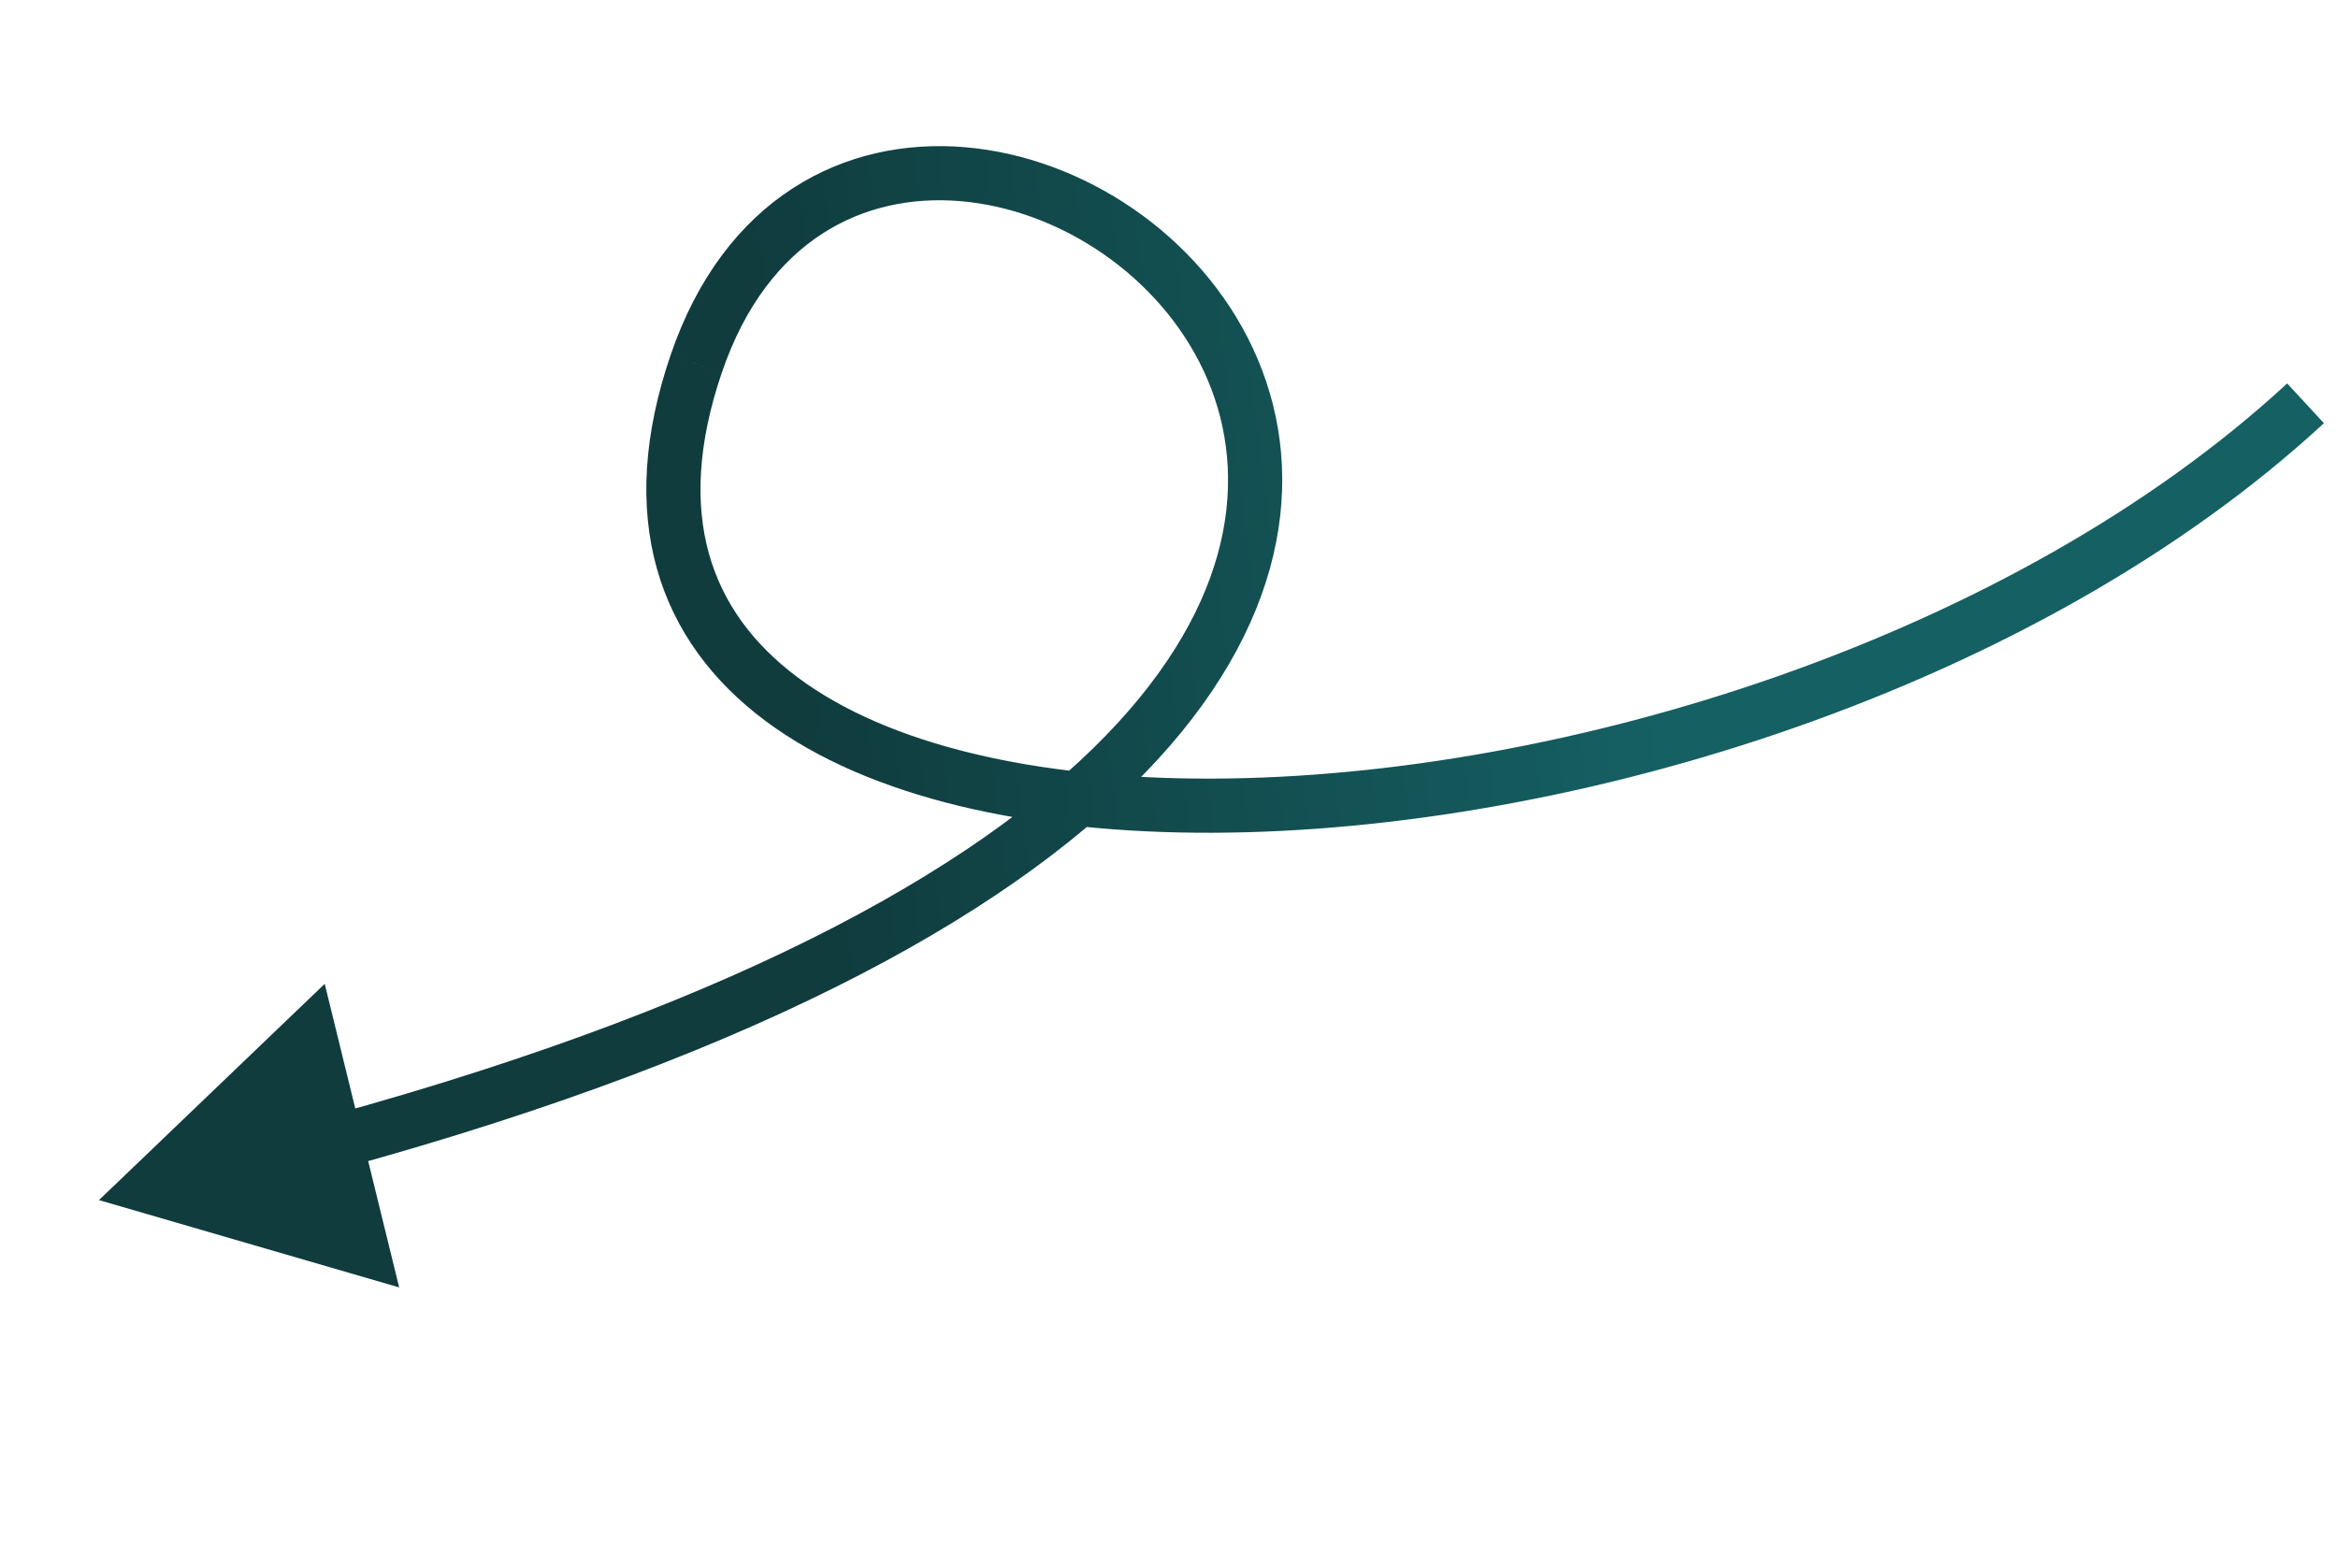 <svg width="158" height="106" fill="none" xmlns="http://www.w3.org/2000/svg"><path d="m6.689 81.119 20.287 5.902-5.032-20.52L6.69 81.118zm149.118-53.857-1.242-1.345c-18.577 17.16-48.792 26.636-72.626 26.712-11.94.038-21.936-2.285-28.043-6.85-3.015-2.253-5.057-5.03-5.985-8.351-.931-3.333-.788-7.383.872-12.25l-1.731-.59-1.732-.591c-1.84 5.39-2.108 10.212-.934 14.416 1.178 4.215 3.76 7.638 7.32 10.298 7.04 5.262 17.99 7.617 30.244 7.578 24.553-.08 55.715-9.78 75.098-27.683l-1.241-1.344zM47.052 24.587l1.731.591c1.564-4.583 4.005-7.583 6.783-9.381 2.786-1.804 6.036-2.48 9.348-2.2 6.69.567 13.416 5.026 16.431 11.476 2.938 6.286 2.478 14.78-5.82 23.807-8.38 9.118-24.722 18.691-53.312 26.548l.485 1.765.485 1.764c28.87-7.934 45.981-17.748 55.037-27.6 9.14-9.943 10.102-20 6.44-27.834-3.584-7.669-11.478-12.898-19.437-13.572-4.012-.34-8.093.473-11.646 2.774-3.561 2.305-6.466 6.023-8.257 11.272l1.732.59z" fill="url(#a)"/><defs><linearGradient id="a" x1="146.47" y1="47.148" x2="44.752" y2="60.067" gradientUnits="userSpaceOnUse"><stop offset=".333" stop-color="#156063"/><stop offset=".89" stop-color="#103C3E"/></linearGradient></defs></svg>